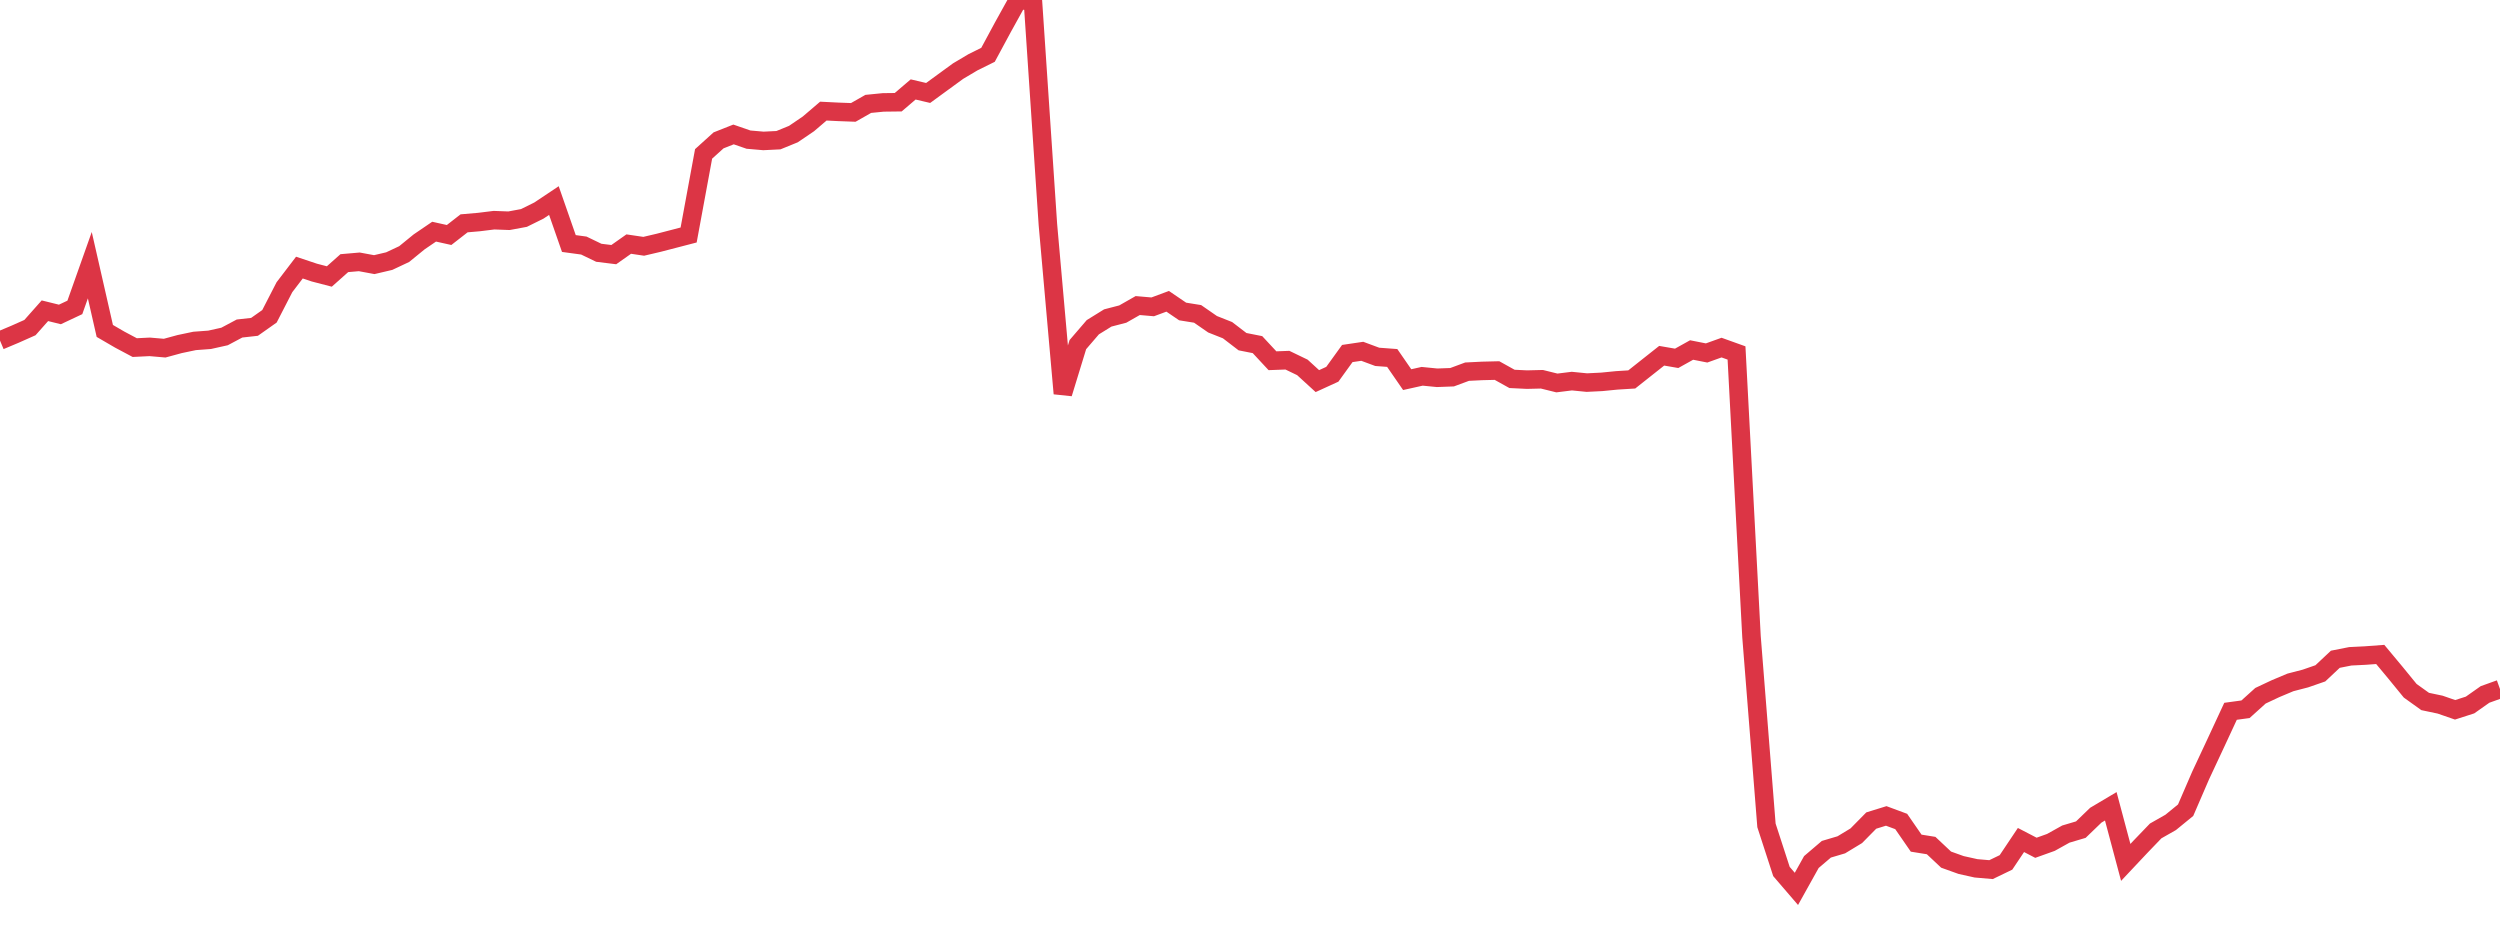 <?xml version="1.0" standalone="no"?>
<!DOCTYPE svg PUBLIC "-//W3C//DTD SVG 1.1//EN" "http://www.w3.org/Graphics/SVG/1.1/DTD/svg11.dtd">
<svg width="135" height="50" viewBox="0 0 135 50" preserveAspectRatio="none" class="sparkline" xmlns="http://www.w3.org/2000/svg"
xmlns:xlink="http://www.w3.org/1999/xlink"><path  class="sparkline--line" d="M 0 18.39 L 0 18.39 L 0.808 18.05 L 1.617 17.69 L 2.425 16.78 L 3.234 16.98 L 4.042 16.6 L 4.85 14.32 L 5.659 17.87 L 6.467 18.34 L 7.275 18.77 L 8.084 18.73 L 8.892 18.8 L 9.701 18.58 L 10.509 18.41 L 11.317 18.35 L 12.126 18.17 L 12.934 17.74 L 13.743 17.65 L 14.551 17.08 L 15.359 15.51 L 16.168 14.45 L 16.976 14.72 L 17.784 14.93 L 18.593 14.21 L 19.401 14.14 L 20.21 14.29 L 21.018 14.1 L 21.826 13.72 L 22.635 13.06 L 23.443 12.51 L 24.251 12.69 L 25.06 12.06 L 25.868 11.99 L 26.677 11.89 L 27.485 11.92 L 28.293 11.77 L 29.102 11.37 L 29.91 10.83 L 30.719 13.15 L 31.527 13.26 L 32.335 13.65 L 33.144 13.75 L 33.952 13.18 L 34.76 13.3 L 35.569 13.11 L 36.377 12.9 L 37.186 12.69 L 37.994 8.31 L 38.802 7.58 L 39.611 7.26 L 40.419 7.54 L 41.228 7.61 L 42.036 7.57 L 42.844 7.24 L 43.653 6.69 L 44.461 6 L 45.269 6.04 L 46.078 6.07 L 46.886 5.61 L 47.695 5.53 L 48.503 5.52 L 49.311 4.83 L 50.12 5.02 L 50.928 4.43 L 51.737 3.84 L 52.545 3.36 L 53.353 2.96 L 54.162 1.46 L 54.97 0 L 55.778 0.07 L 56.587 12.13 L 57.395 21.25 L 58.204 18.61 L 59.012 17.67 L 59.82 17.17 L 60.629 16.96 L 61.437 16.5 L 62.246 16.57 L 63.054 16.27 L 63.862 16.82 L 64.671 16.95 L 65.479 17.51 L 66.287 17.83 L 67.096 18.45 L 67.904 18.61 L 68.713 19.48 L 69.521 19.45 L 70.329 19.84 L 71.138 20.58 L 71.946 20.21 L 72.754 19.09 L 73.563 18.97 L 74.371 19.27 L 75.18 19.33 L 75.988 20.5 L 76.796 20.32 L 77.605 20.4 L 78.413 20.37 L 79.222 20.07 L 80.03 20.03 L 80.838 20.01 L 81.647 20.46 L 82.455 20.5 L 83.263 20.48 L 84.072 20.68 L 84.88 20.58 L 85.689 20.66 L 86.497 20.62 L 87.305 20.54 L 88.114 20.49 L 88.922 19.85 L 89.731 19.21 L 90.539 19.35 L 91.347 18.9 L 92.156 19.06 L 92.964 18.77 L 93.772 19.06 L 94.581 34.38 L 95.389 44.57 L 96.198 47.06 L 97.006 48 L 97.814 46.55 L 98.623 45.86 L 99.431 45.62 L 100.24 45.13 L 101.048 44.31 L 101.856 44.06 L 102.665 44.36 L 103.473 45.53 L 104.281 45.66 L 105.09 46.42 L 105.898 46.71 L 106.707 46.89 L 107.515 46.96 L 108.323 46.57 L 109.132 45.36 L 109.94 45.78 L 110.749 45.49 L 111.557 45.04 L 112.365 44.8 L 113.174 44.02 L 113.982 43.54 L 114.79 46.57 L 115.599 45.71 L 116.407 44.87 L 117.216 44.41 L 118.024 43.75 L 118.832 41.88 L 119.641 40.15 L 120.449 38.41 L 121.257 38.3 L 122.066 37.57 L 122.874 37.19 L 123.683 36.85 L 124.491 36.64 L 125.299 36.36 L 126.108 35.6 L 126.916 35.44 L 127.725 35.4 L 128.533 35.34 L 129.341 36.31 L 130.15 37.3 L 130.958 37.88 L 131.766 38.05 L 132.575 38.33 L 133.383 38.07 L 134.192 37.5 L 135 37.21" fill="none" stroke-width="1" stroke="#dc3545"></path></svg>